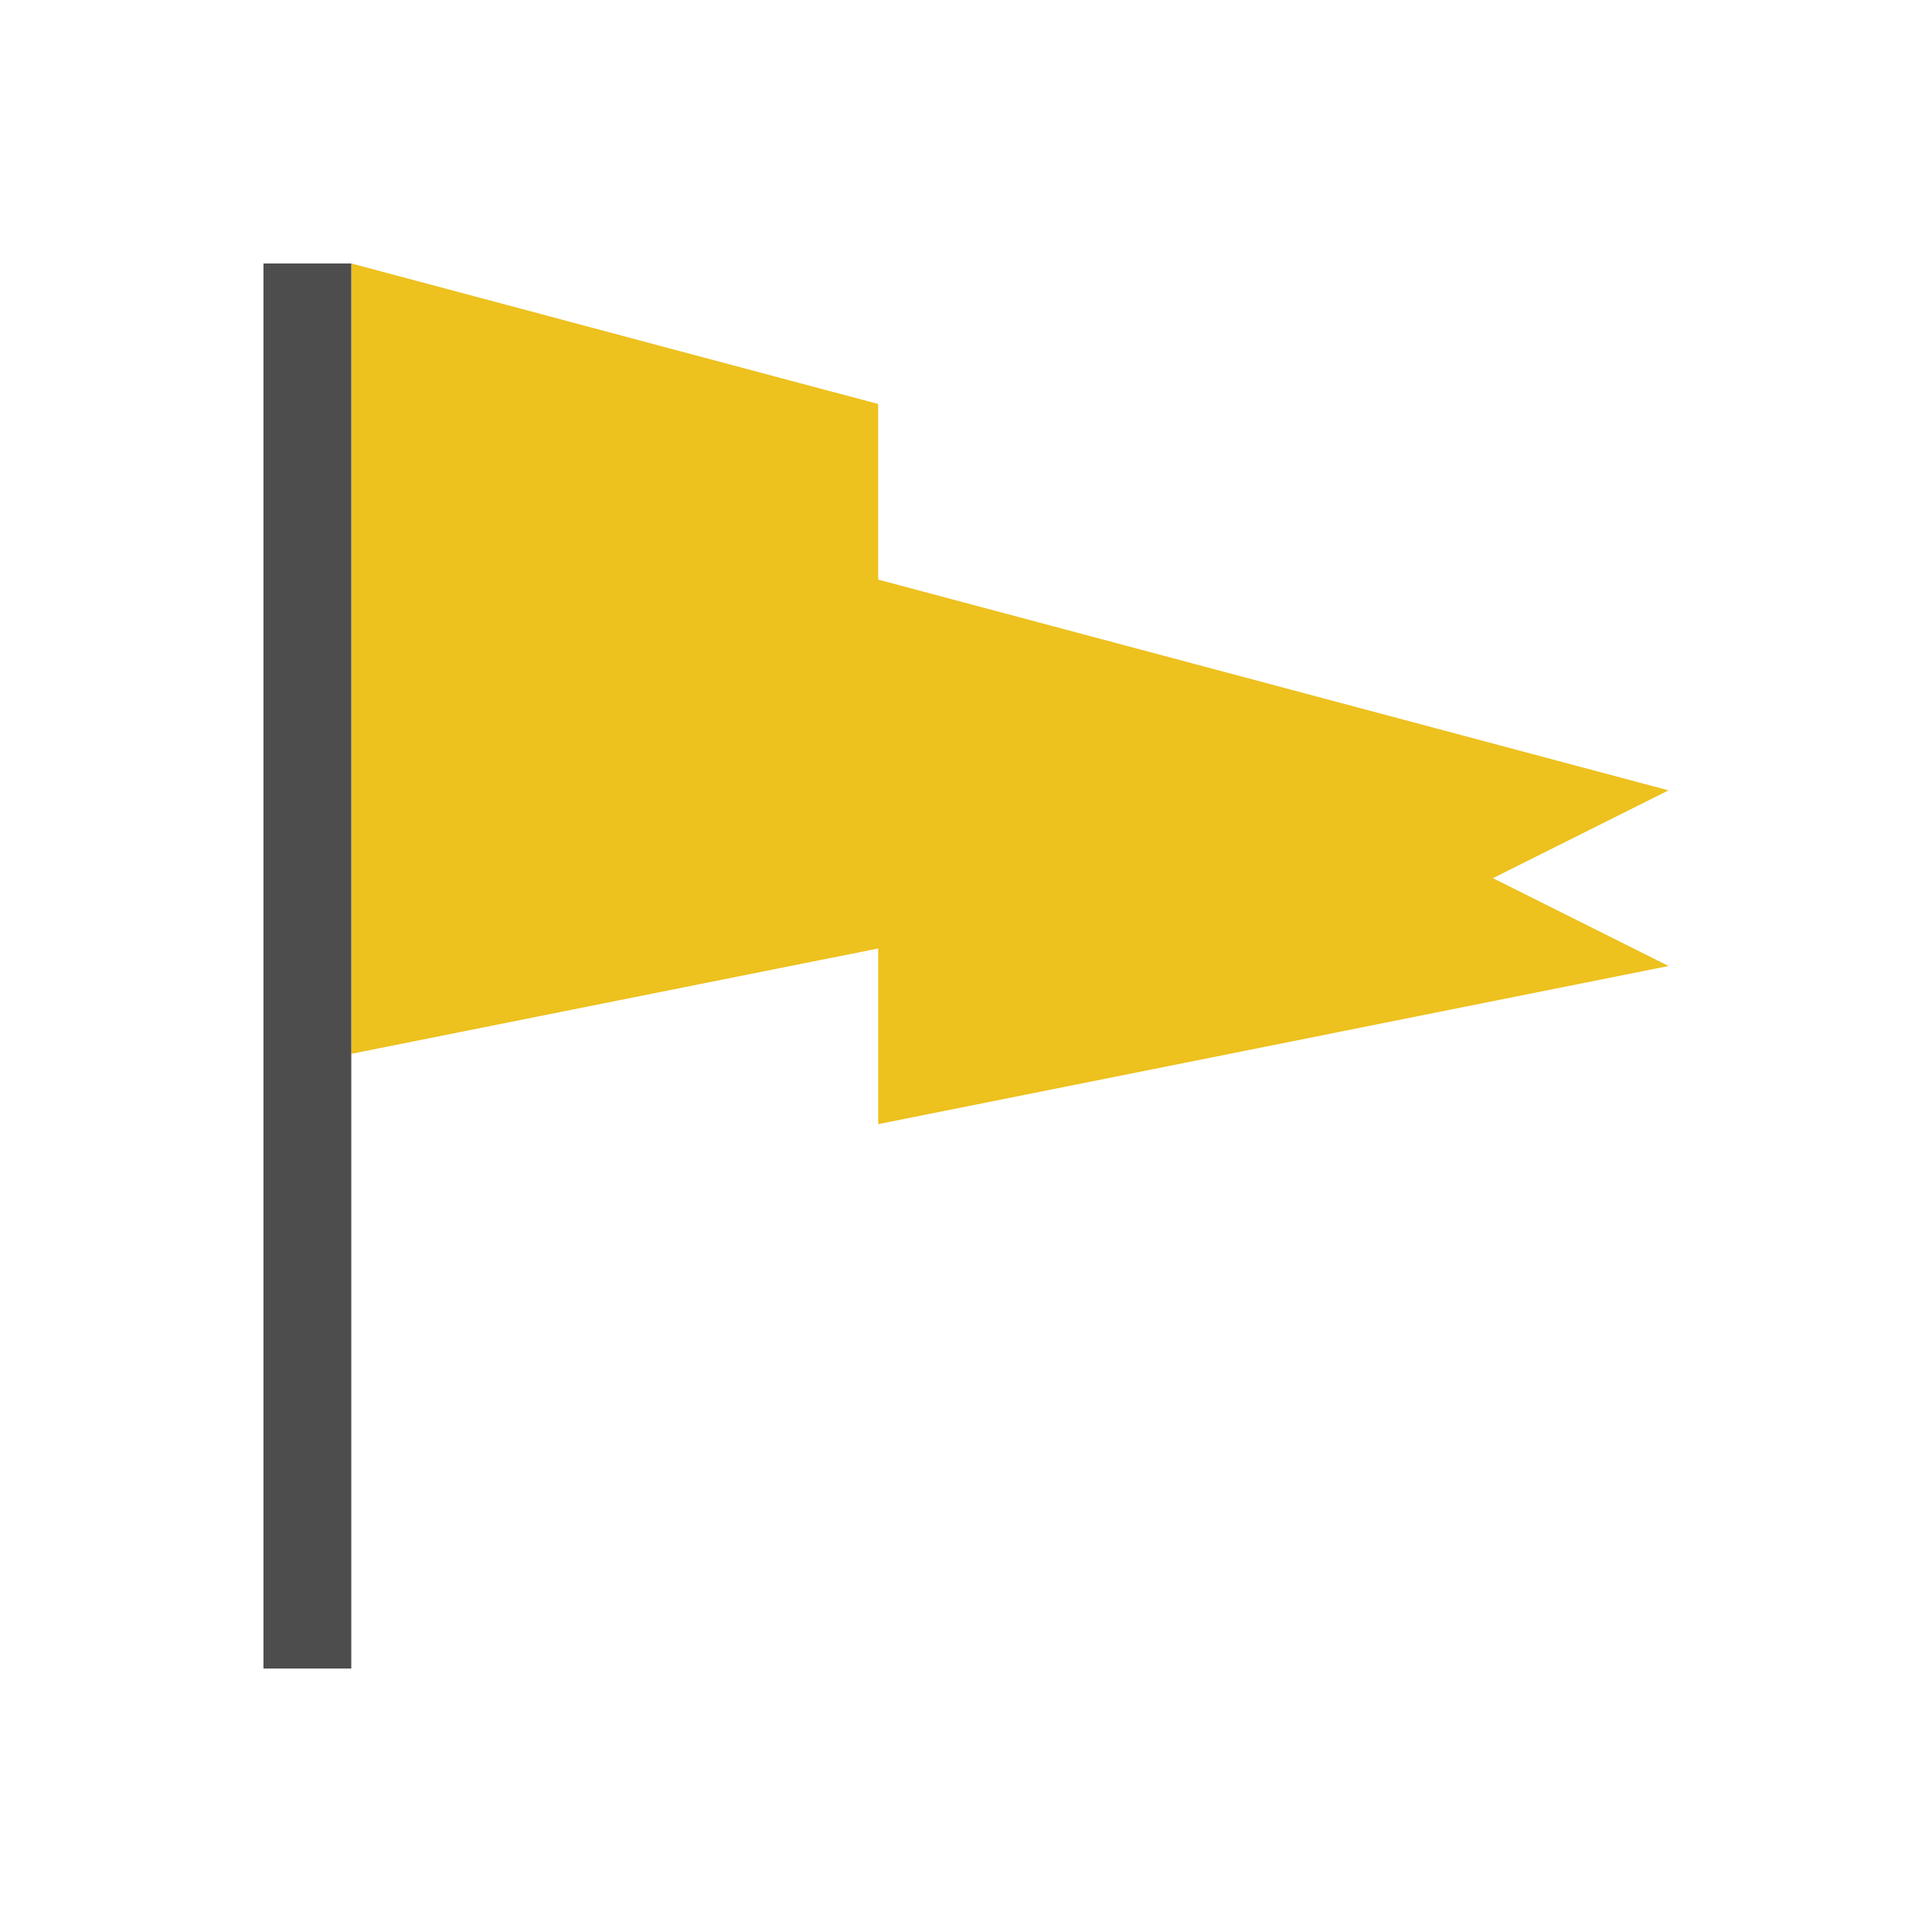 <?xml version="1.0"?>
<!-- Created with Inkscape (http://www.inkscape.org/) -->
<svg xmlns:dc="http://purl.org/dc/elements/1.1/" xmlns:cc="http://creativecommons.org/ns#" xmlns:rdf="http://www.w3.org/1999/02/22-rdf-syntax-ns#" xmlns:svg="http://www.w3.org/2000/svg" xmlns="http://www.w3.org/2000/svg" xmlns:sodipodi="http://sodipodi.sourceforge.net/DTD/sodipodi-0.dtd" xmlns:inkscape="http://www.inkscape.org/namespaces/inkscape" width="22" height="22" id="svg2" version="1.1" inkscape:version="0.48+devel r" viewBox="0 0 22 22" sodipodi:docname="flag-yellow.svg">
  <defs id="defs4">
    <style type="text/css" id="current-color-scheme">
      .ColorScheme-Text {
        color:#4d4d4d;
      }
      .ColorScheme-Background {
        color:#eff0f1;
      }
      .ColorScheme-Highlight {
        color:#3daee9;
      }
      .ColorScheme-ViewText {
        color:#31363b;
      }
      .ColorScheme-ViewBackground {
        color:#fcfcfc;
      }
      .ColorScheme-ViewHover {
        color:#93cee9;
      }
      .ColorScheme-ViewFocus{
        color:#3daee9;
      }
      .ColorScheme-ButtonText {
        color:#31363b;
      }
      .ColorScheme-ButtonBackground {
        color:#eff0f1;
      }
      .ColorScheme-ButtonHover {
        color:#93cee9;
      }
      .ColorScheme-ButtonFocus{
        color:#3daee9;
      }
      </style>
  </defs>
  <sodipodi:namedview id="base" pagecolor="#ffffff" bordercolor="#666666" borderopacity="1.0" inkscape:pageopacity="0.0" inkscape:pageshadow="2" inkscape:zoom="16.148551" inkscape:cx="12.112549" inkscape:cy="16.459516" inkscape:document-units="px" inkscape:current-layer="layer1" showgrid="true" inkscape:showpageshadow="false" units="px" inkscape:window-width="1366" inkscape:window-height="668" inkscape:window-x="-2" inkscape:window-y="23" inkscape:window-maximized="1">
    <inkscape:grid type="xygrid" id="grid4120"/>
    <sodipodi:guide position="2,20" orientation="18,0" id="guide4126"/>
    <sodipodi:guide position="2,2" orientation="0,18" id="guide4128"/>
    <sodipodi:guide position="20,2" orientation="-18,0" id="guide4130"/>
    <sodipodi:guide position="20,20" orientation="0,-18" id="guide4132"/>
    <sodipodi:guide position="3,19" orientation="16,0" id="guide4134"/>
    <sodipodi:guide position="3,3" orientation="0,16" id="guide4136"/>
    <sodipodi:guide position="19,3" orientation="-16,0" id="guide4138"/>
    <sodipodi:guide position="19,19" orientation="0,-16" id="guide4140"/>
    <sodipodi:guide position="13,19" orientation="6,0" id="guide4195"/>
    <sodipodi:guide position="13,13" orientation="0,6" id="guide4197"/>
    <sodipodi:guide position="19,13" orientation="-6,0" id="guide4199"/>
    <sodipodi:guide position="19,19" orientation="0,-6" id="guide4201"/>
  </sodipodi:namedview>
  <g inkscape:label="Capa 1" inkscape:groupmode="layer" id="layer1" transform="translate(0,-1030.362)">
    <path style="opacity:1;fill:#edc11e;fill-opacity:1;stroke:none" d="M 4 3 L 4 12 L 9 11 L 10 10.801 L 10 12.801 L 19 11 L 17 10 L 19 9 L 10 6.6 L 10 4.6 L 9 4.334 L 4 3 z " id="path4132" transform="translate(0,1030.362)"/>
    <path style="opacity:1;fill:currentColor;fill-opacity:1;stroke:none" d="M 3 3 L 3 19 L 4 19 L 4 12 L 4 3 L 3 3 z " id="rect4112" transform="translate(0,1030.362)" class="ColorScheme-Text"/>
  </g>
</svg>
